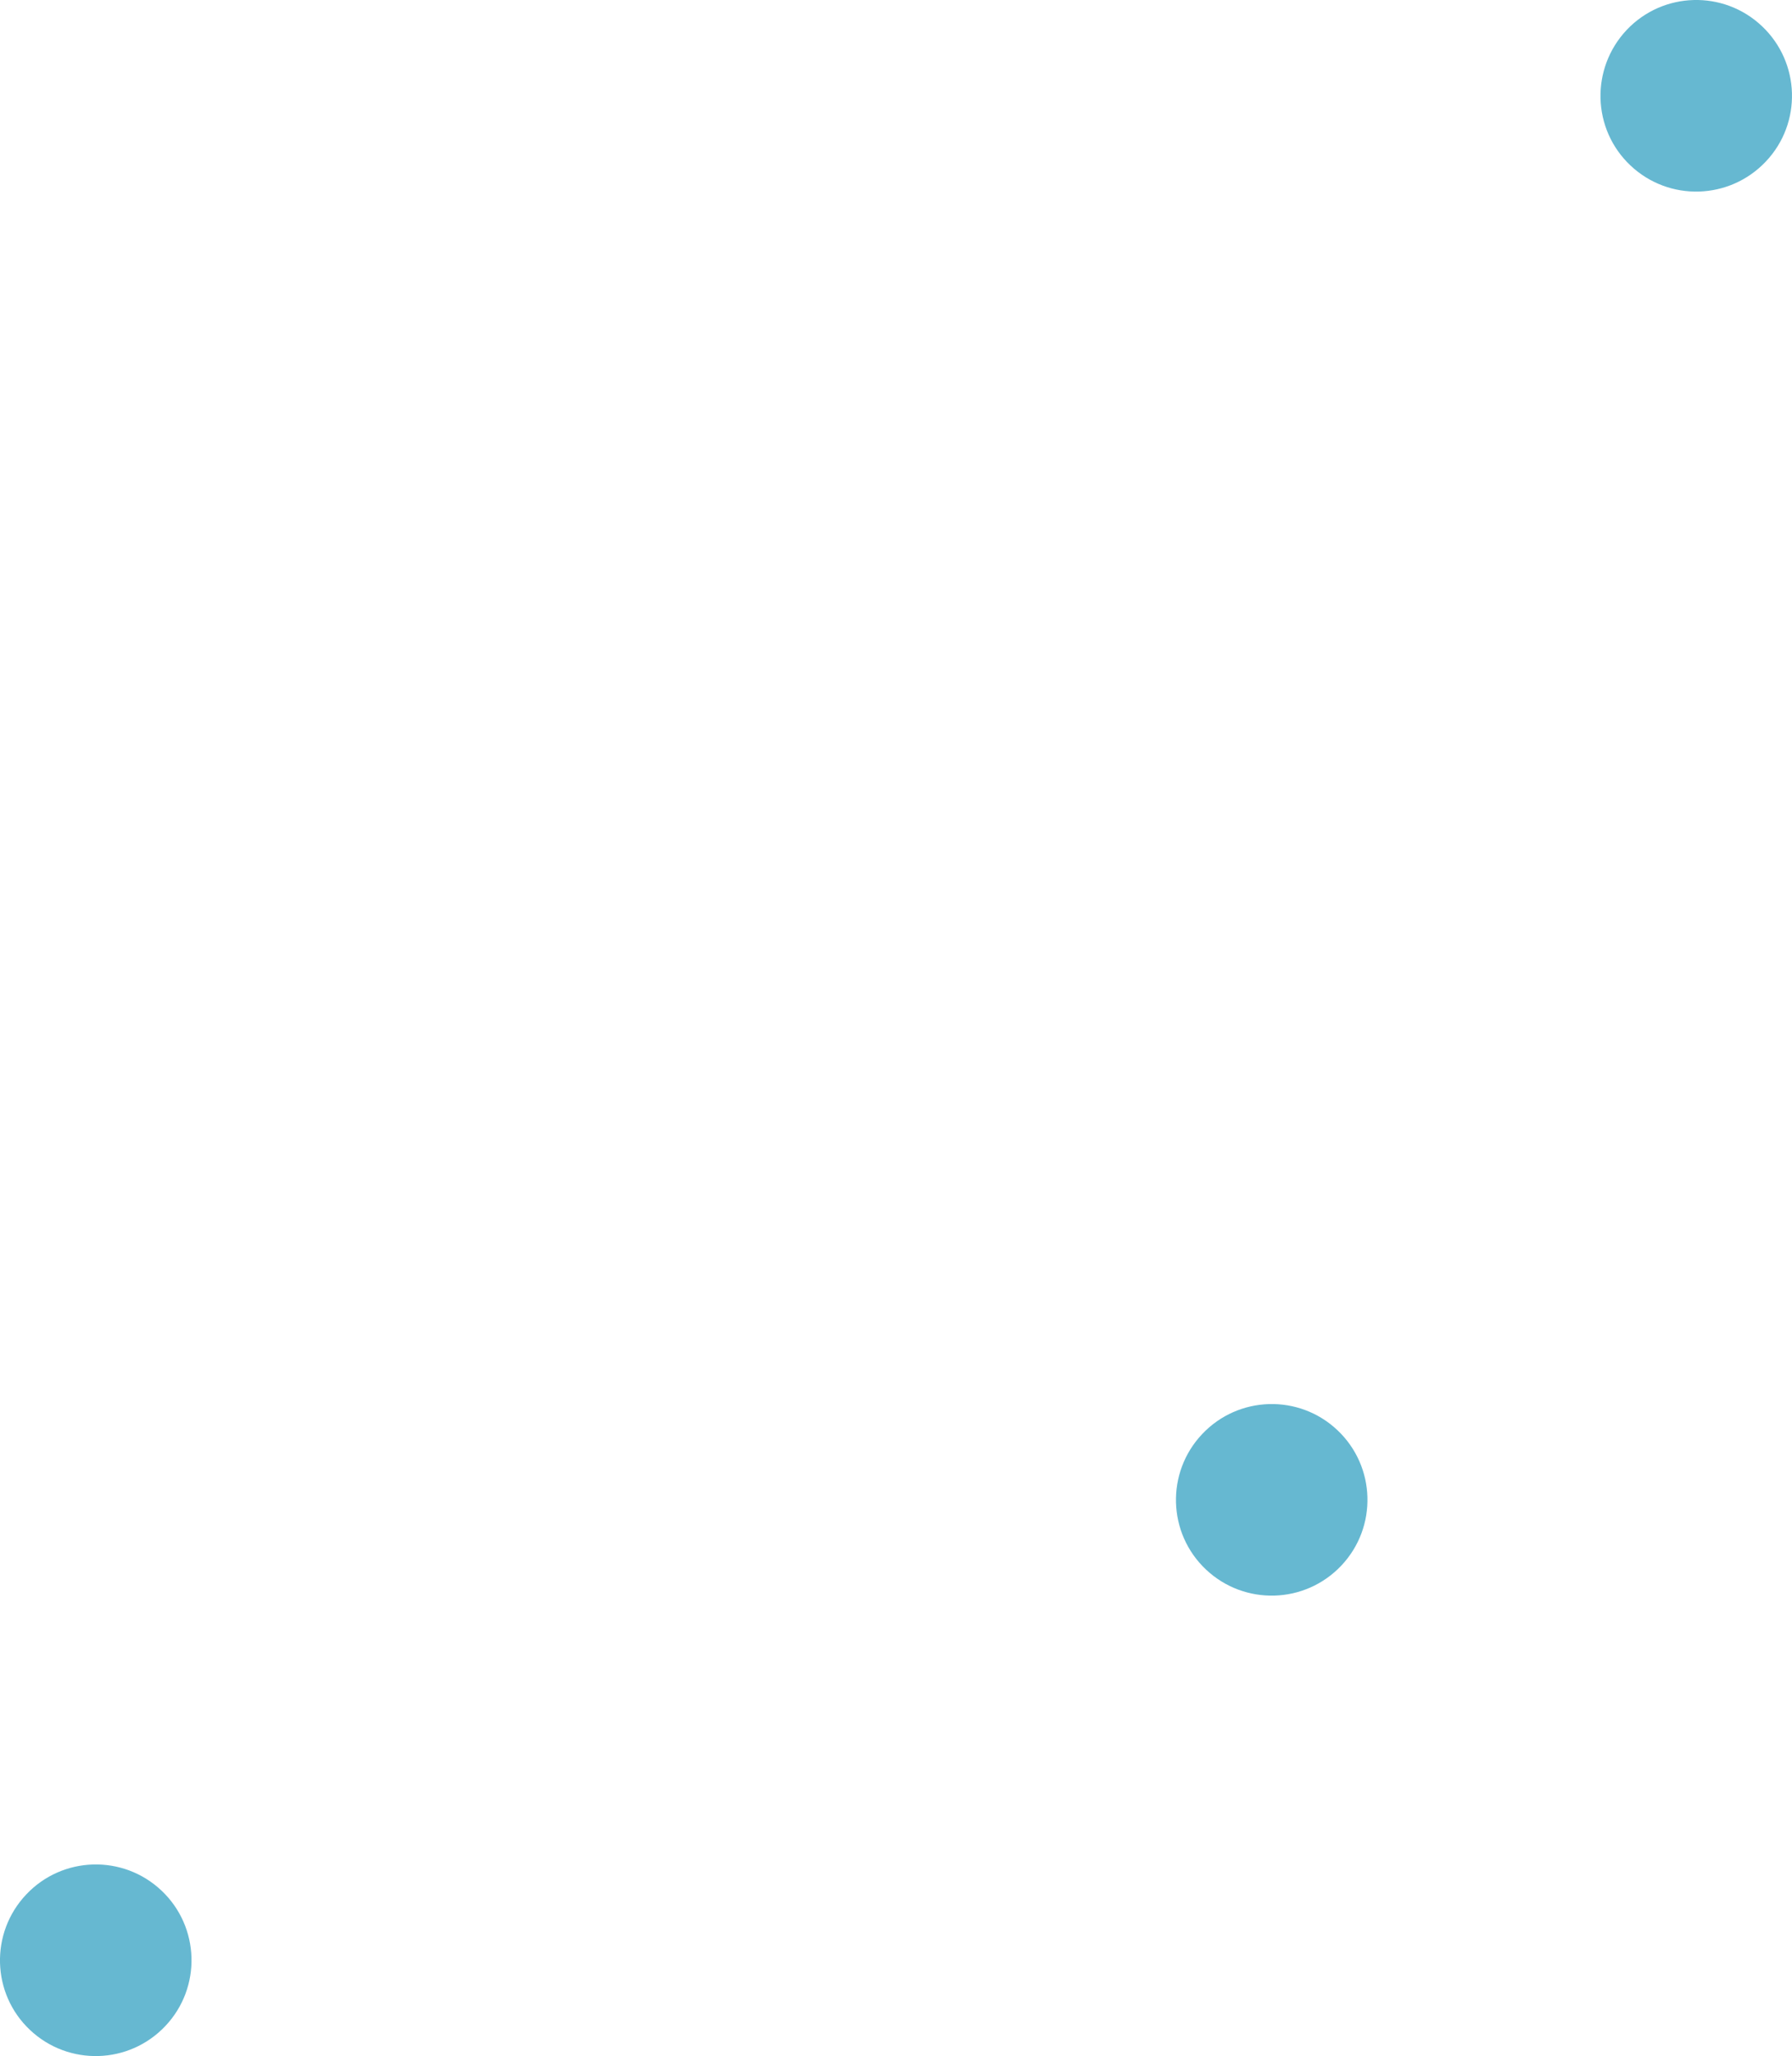 <!-- Generator: Adobe Illustrator 24.3.0, SVG Export Plug-In  -->
<svg version="1.1" xmlns="http://www.w3.org/2000/svg" xmlns:xlink="http://www.w3.org/1999/xlink" x="0px" y="0px" width="71.82px"
	 height="82.367px" viewBox="0 0 71.82 82.367" style="overflow:visible;enable-background:new 0 0 71.82 82.367;"
	 xml:space="preserve">
<defs>
</defs>
<path id="XMLID_3_" style="fill:#66B8D1;" d="M53.759,62.716c-1.457,1.545-3.885,1.612-5.427,0.158
	c-1.542-1.454-1.609-3.887-0.149-5.427c1.454-1.539,3.882-1.609,5.421-0.152C55.143,58.749,55.213,61.176,53.759,62.716"/>
<path id="XMLID_2_" style="fill:#66B8D1;" d="M70.772,6.47c-1.457,1.542-3.884,1.615-5.427,0.158
	c-1.542-1.454-1.606-3.884-0.149-5.43c1.454-1.536,3.882-1.606,5.421-0.149C72.156,2.504,72.229,4.931,70.772,6.47"/>
<path id="XMLID_1_" style="fill:#66B8D1;" d="M6.628,81.161c-1.457,1.545-3.885,1.612-5.427,0.158
	c-1.542-1.454-1.609-3.887-0.149-5.427c1.452-1.539,3.882-1.612,5.424-0.152C8.013,77.195,8.083,79.622,6.628,81.161"/>
</svg>
